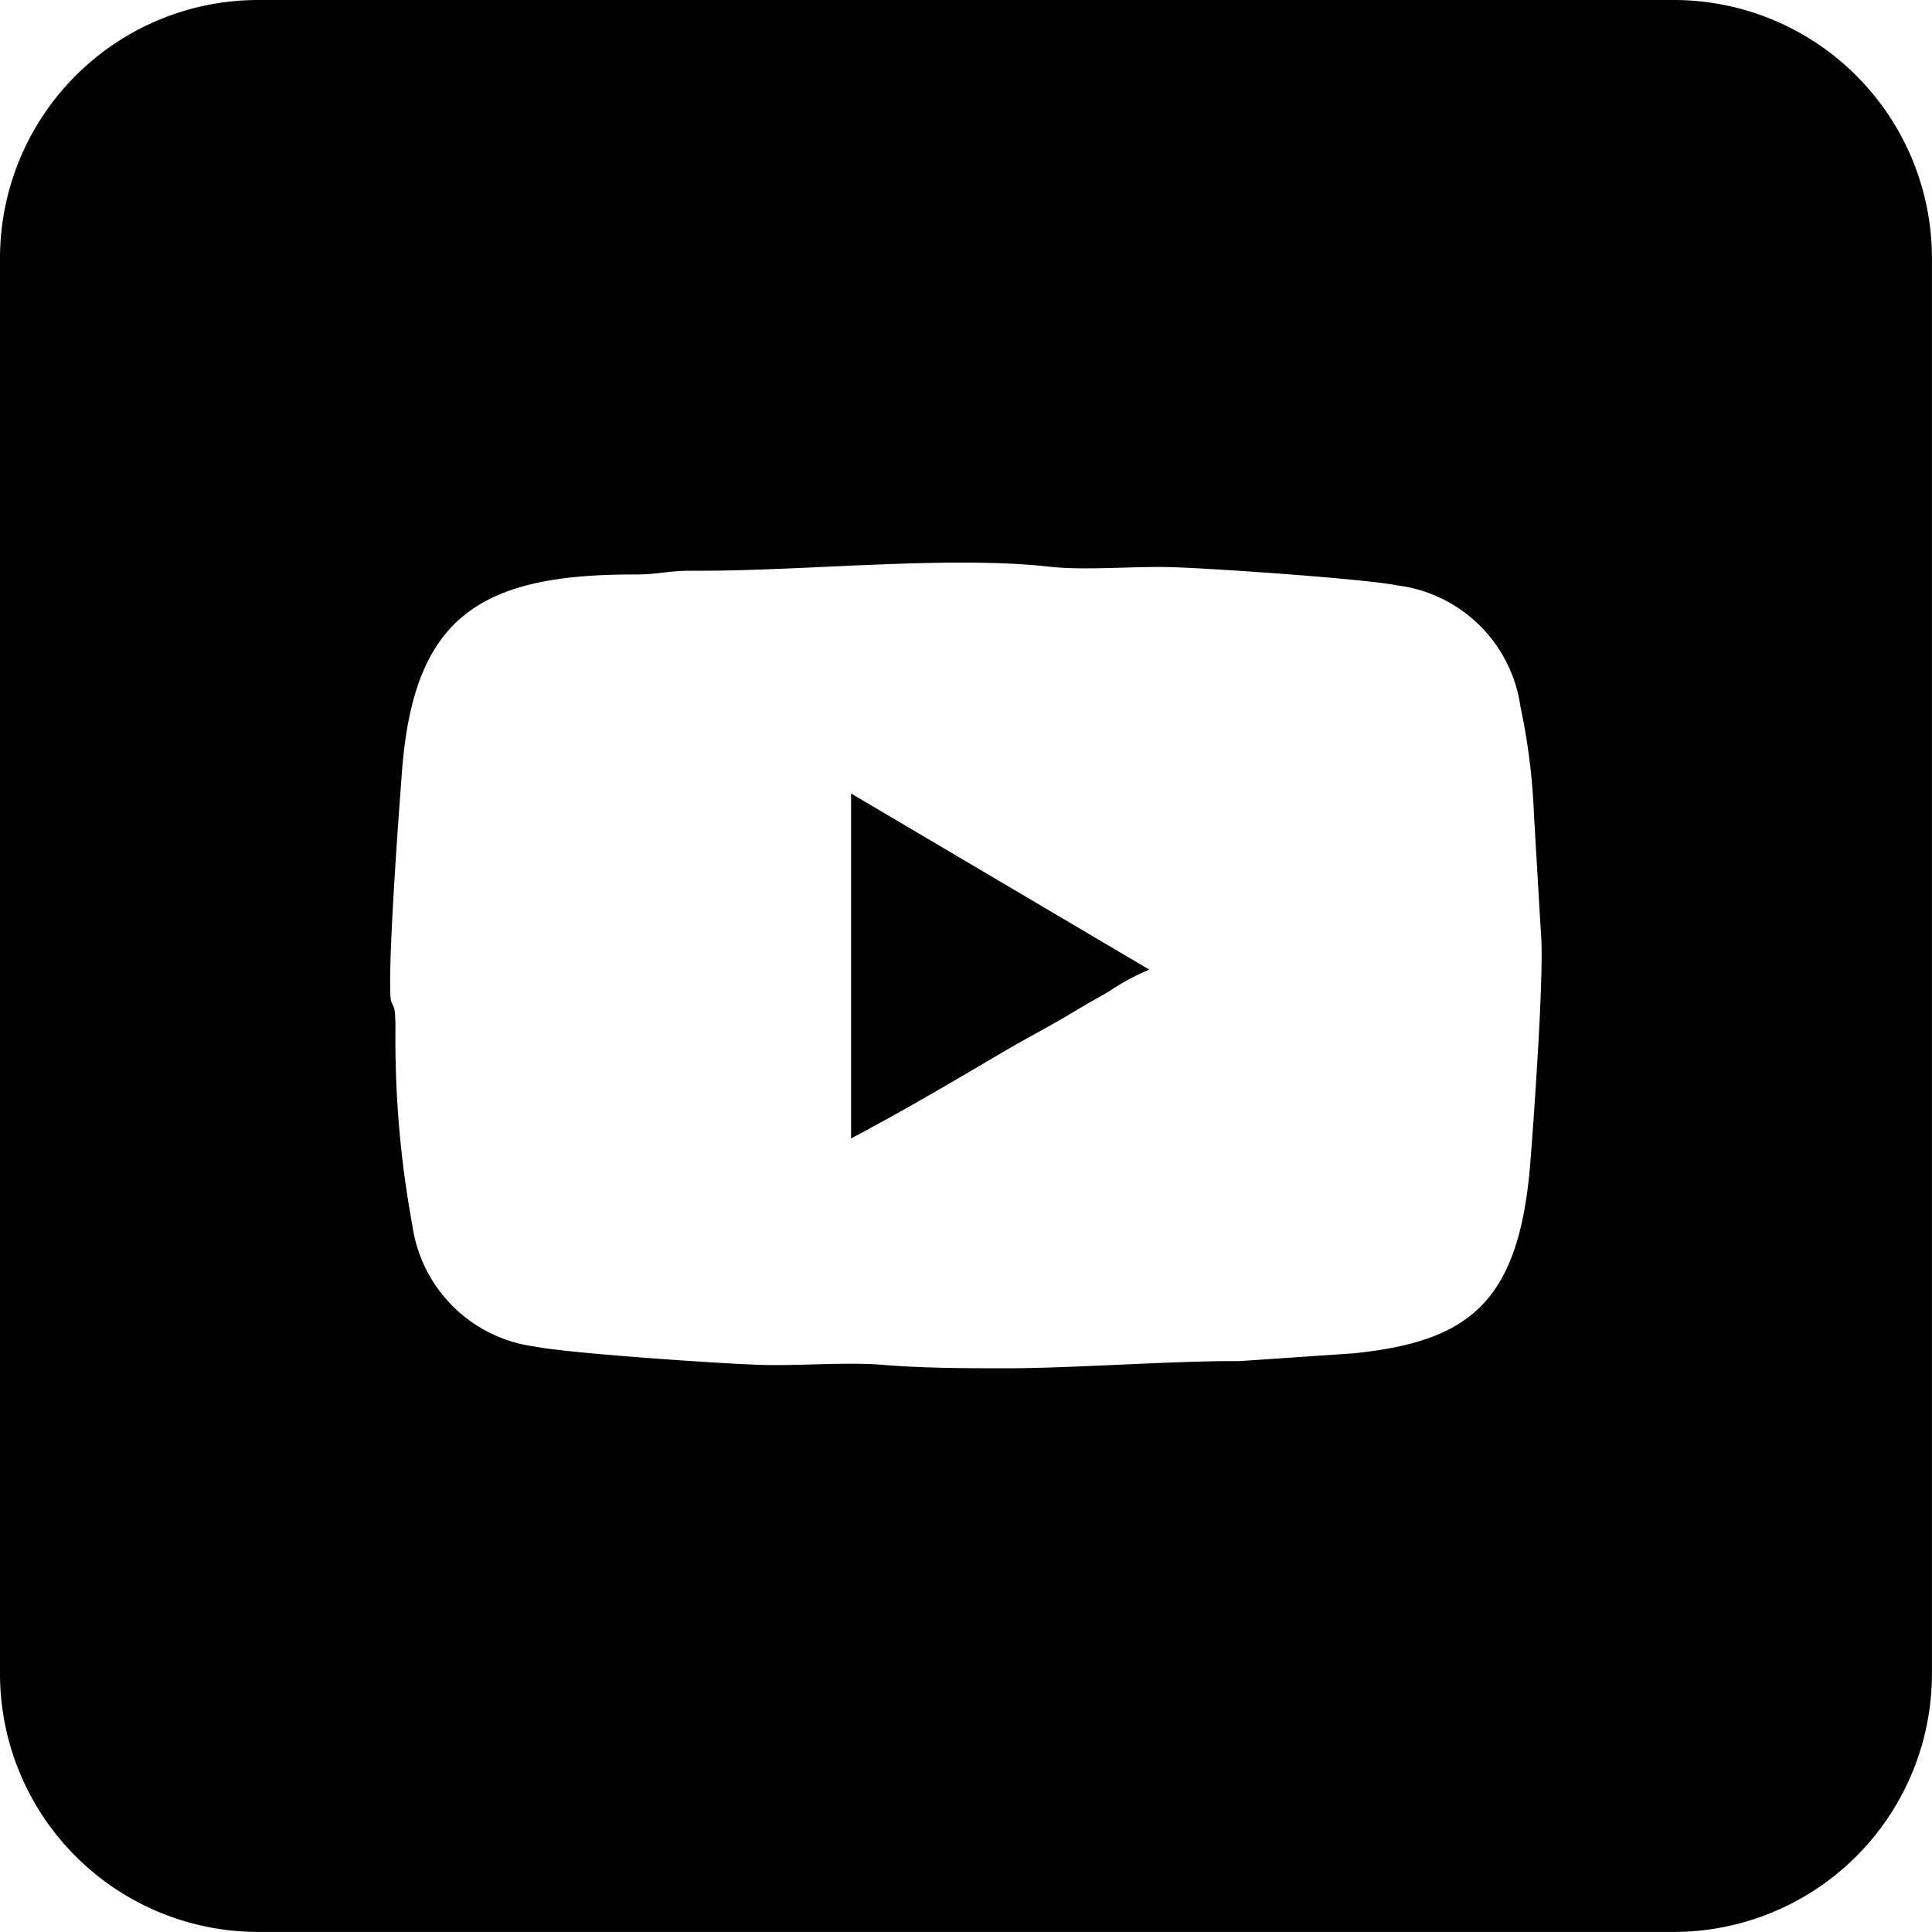 <svg xmlns="http://www.w3.org/2000/svg" width="57.04" height="57.04" viewBox="0 0 57.04 57.04"><path d="M11.548,29.583c-.138-.719.244-5.832.327-6.887.36-4.509,2.333-5.749,6.887-5.735.687,0,.95-.115,1.7-.111,3.158.023,7.51-.456,10.515-.12,1.051.12,2.494-.018,3.6.014,1.268.037,5.767.35,6.675.539a4.2,4.2,0,0,1,3.637,3.577,18.727,18.727,0,0,1,.4,3.2l.2,3.411c.12,1.079-.207,5.587-.309,6.869-.332,4.117-1.807,5.265-5.209,5.615l-3.375.23c-1.95-.014-5.048.221-7,.212-1.249,0-2.411-.009-3.508-.1s-2.457.032-3.605,0c-1.263-.037-5.767-.35-6.671-.539a4.2,4.2,0,0,1-3.637-3.577,30.247,30.247,0,0,1-.5-5.758c0-.844-.069-.632-.111-.844Zm13.577,4.029c1.5-.793,2.918-1.627,4.4-2.5.751-.447,1.429-.788,2.162-1.231.383-.231.7-.406,1.074-.622a6.671,6.671,0,0,1,1.171-.632l-8.805-5.2V33.612ZM7.607,0H49.438a7.625,7.625,0,0,1,7.6,7.607V49.438a7.624,7.624,0,0,1-7.6,7.6H7.607A7.625,7.625,0,0,1,0,49.438V7.607A7.626,7.626,0,0,1,7.607,0Z" fill-rule="evenodd"></path></svg>